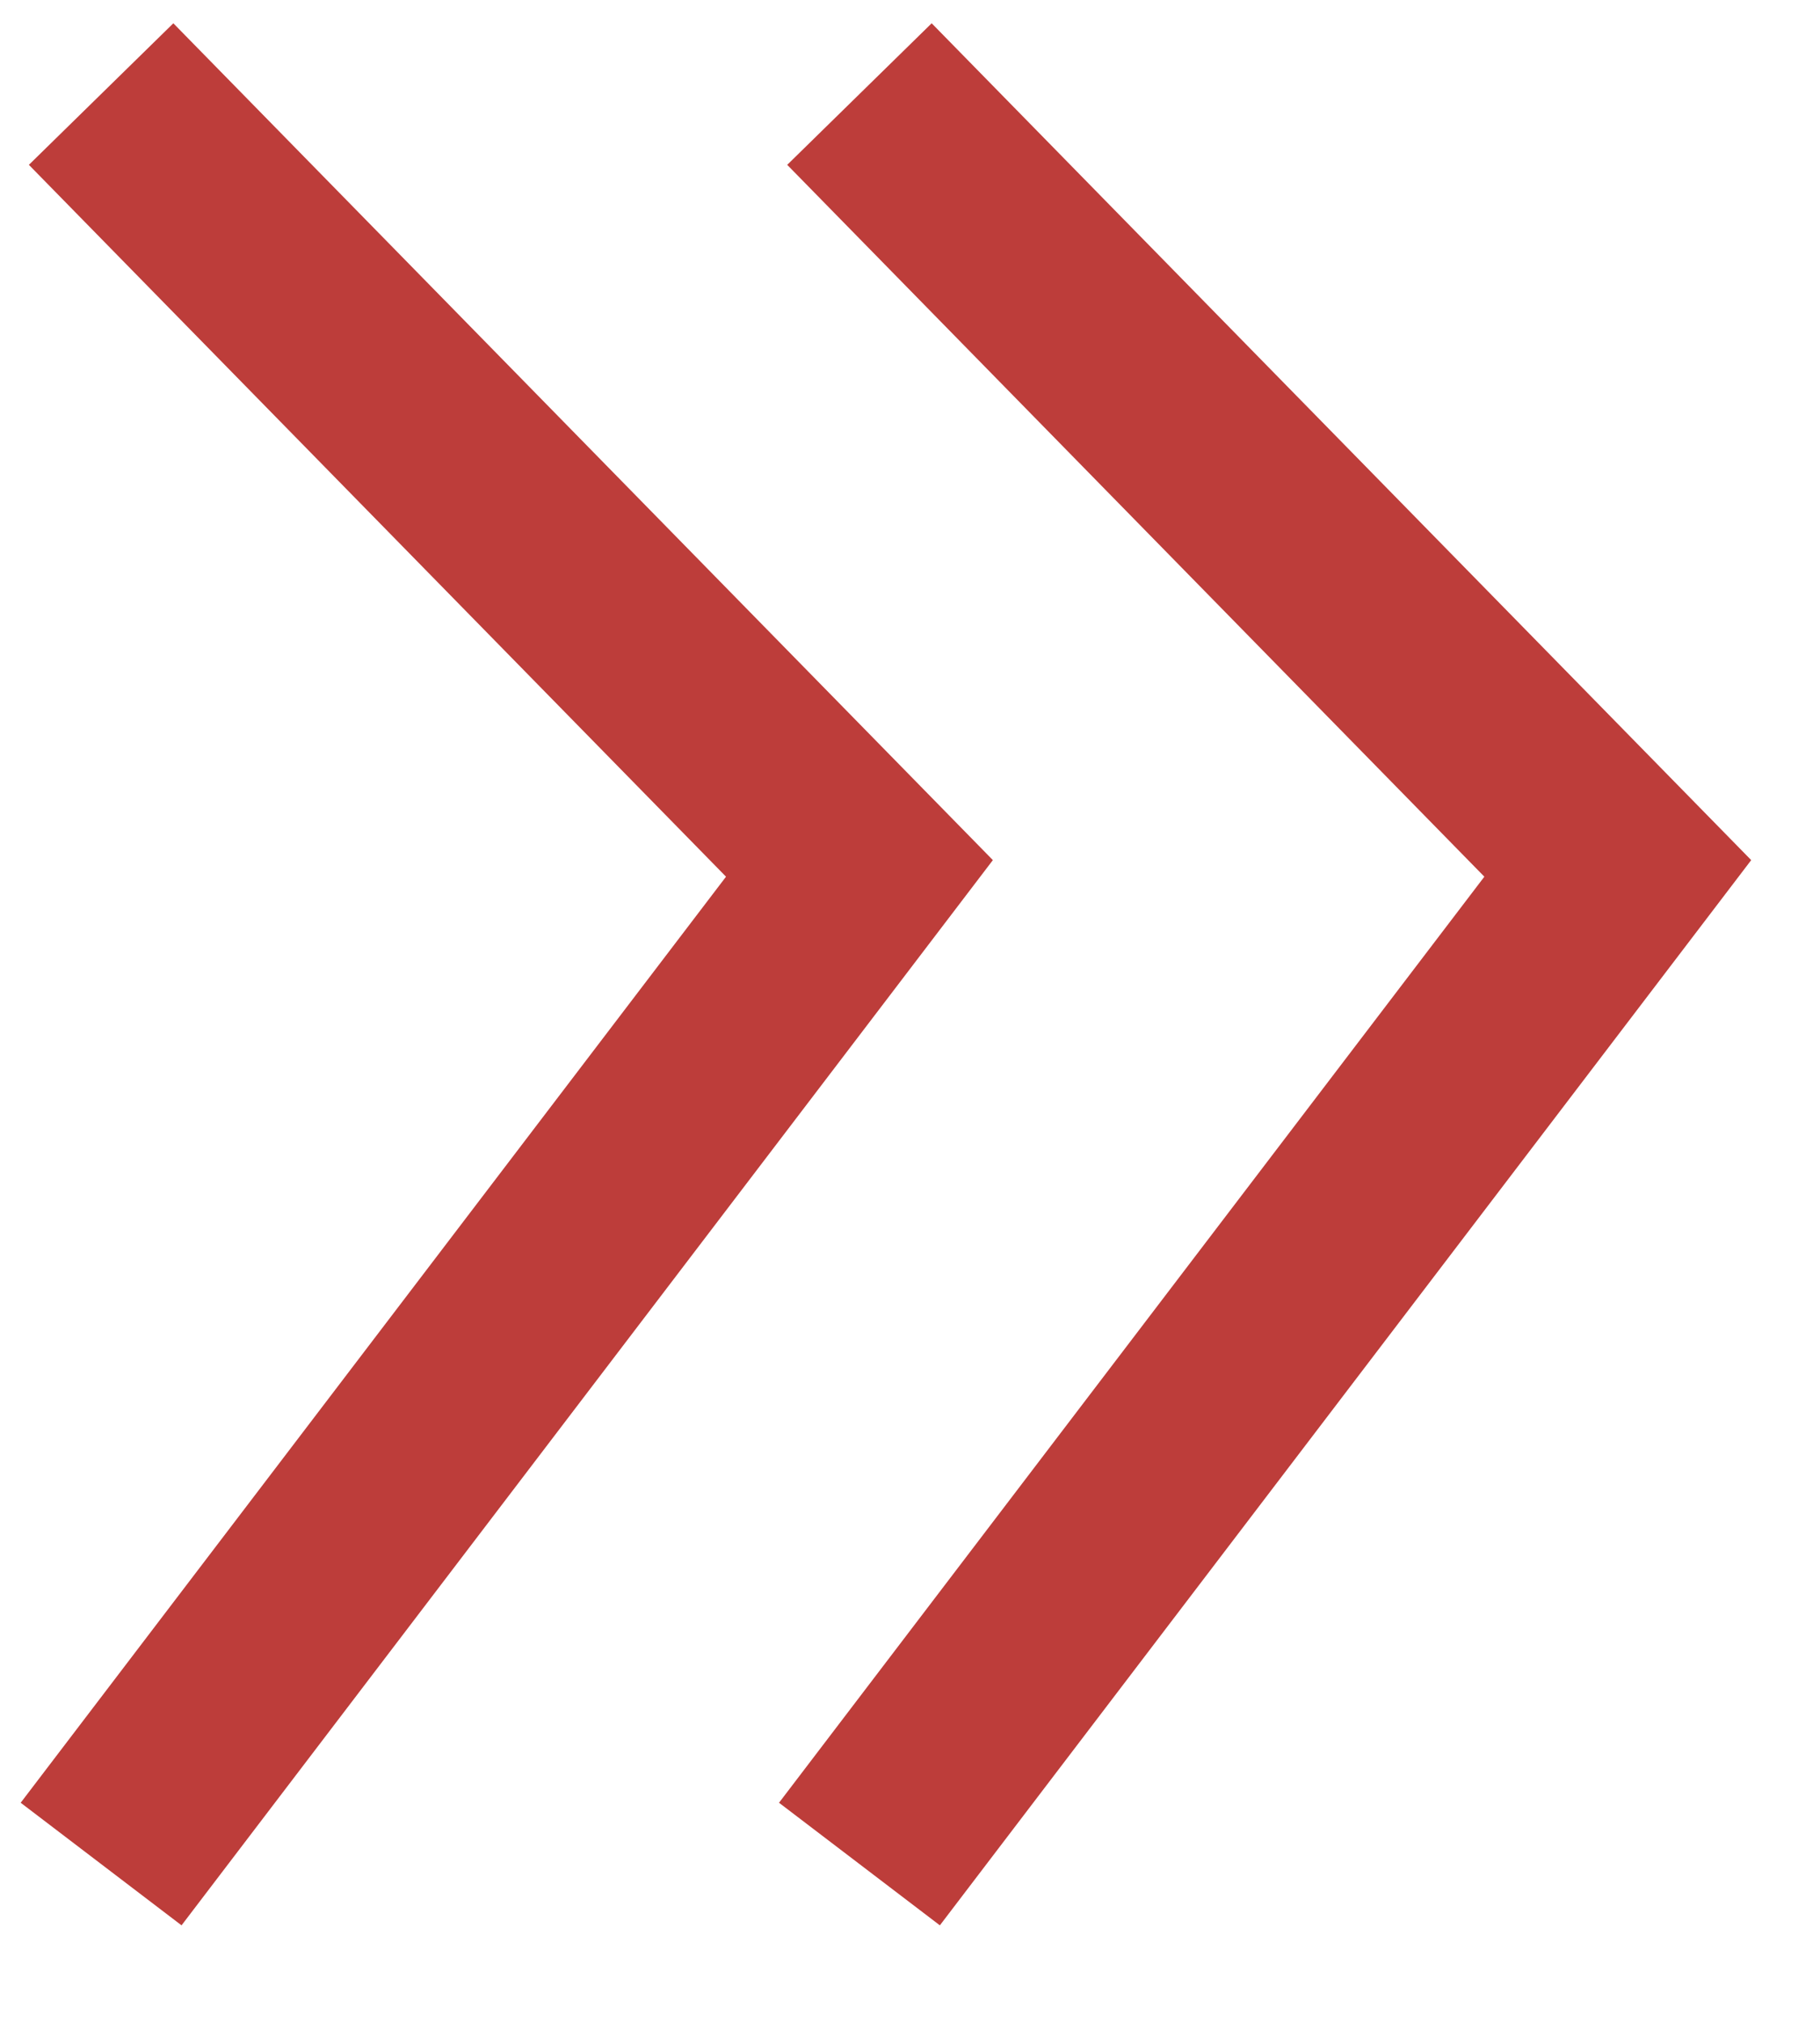 <svg width="18" height="20" viewBox="0 0 18 20" fill="none" xmlns="http://www.w3.org/2000/svg">
<path d="M1 0.93L8.5 8.586L1 18.43" stroke="#BD3D3A" stroke-width="2"/>
<path d="M8.5 0.93L16 8.586L8.5 18.43" stroke="#BD3D3A" stroke-width="2"/>
</svg>
